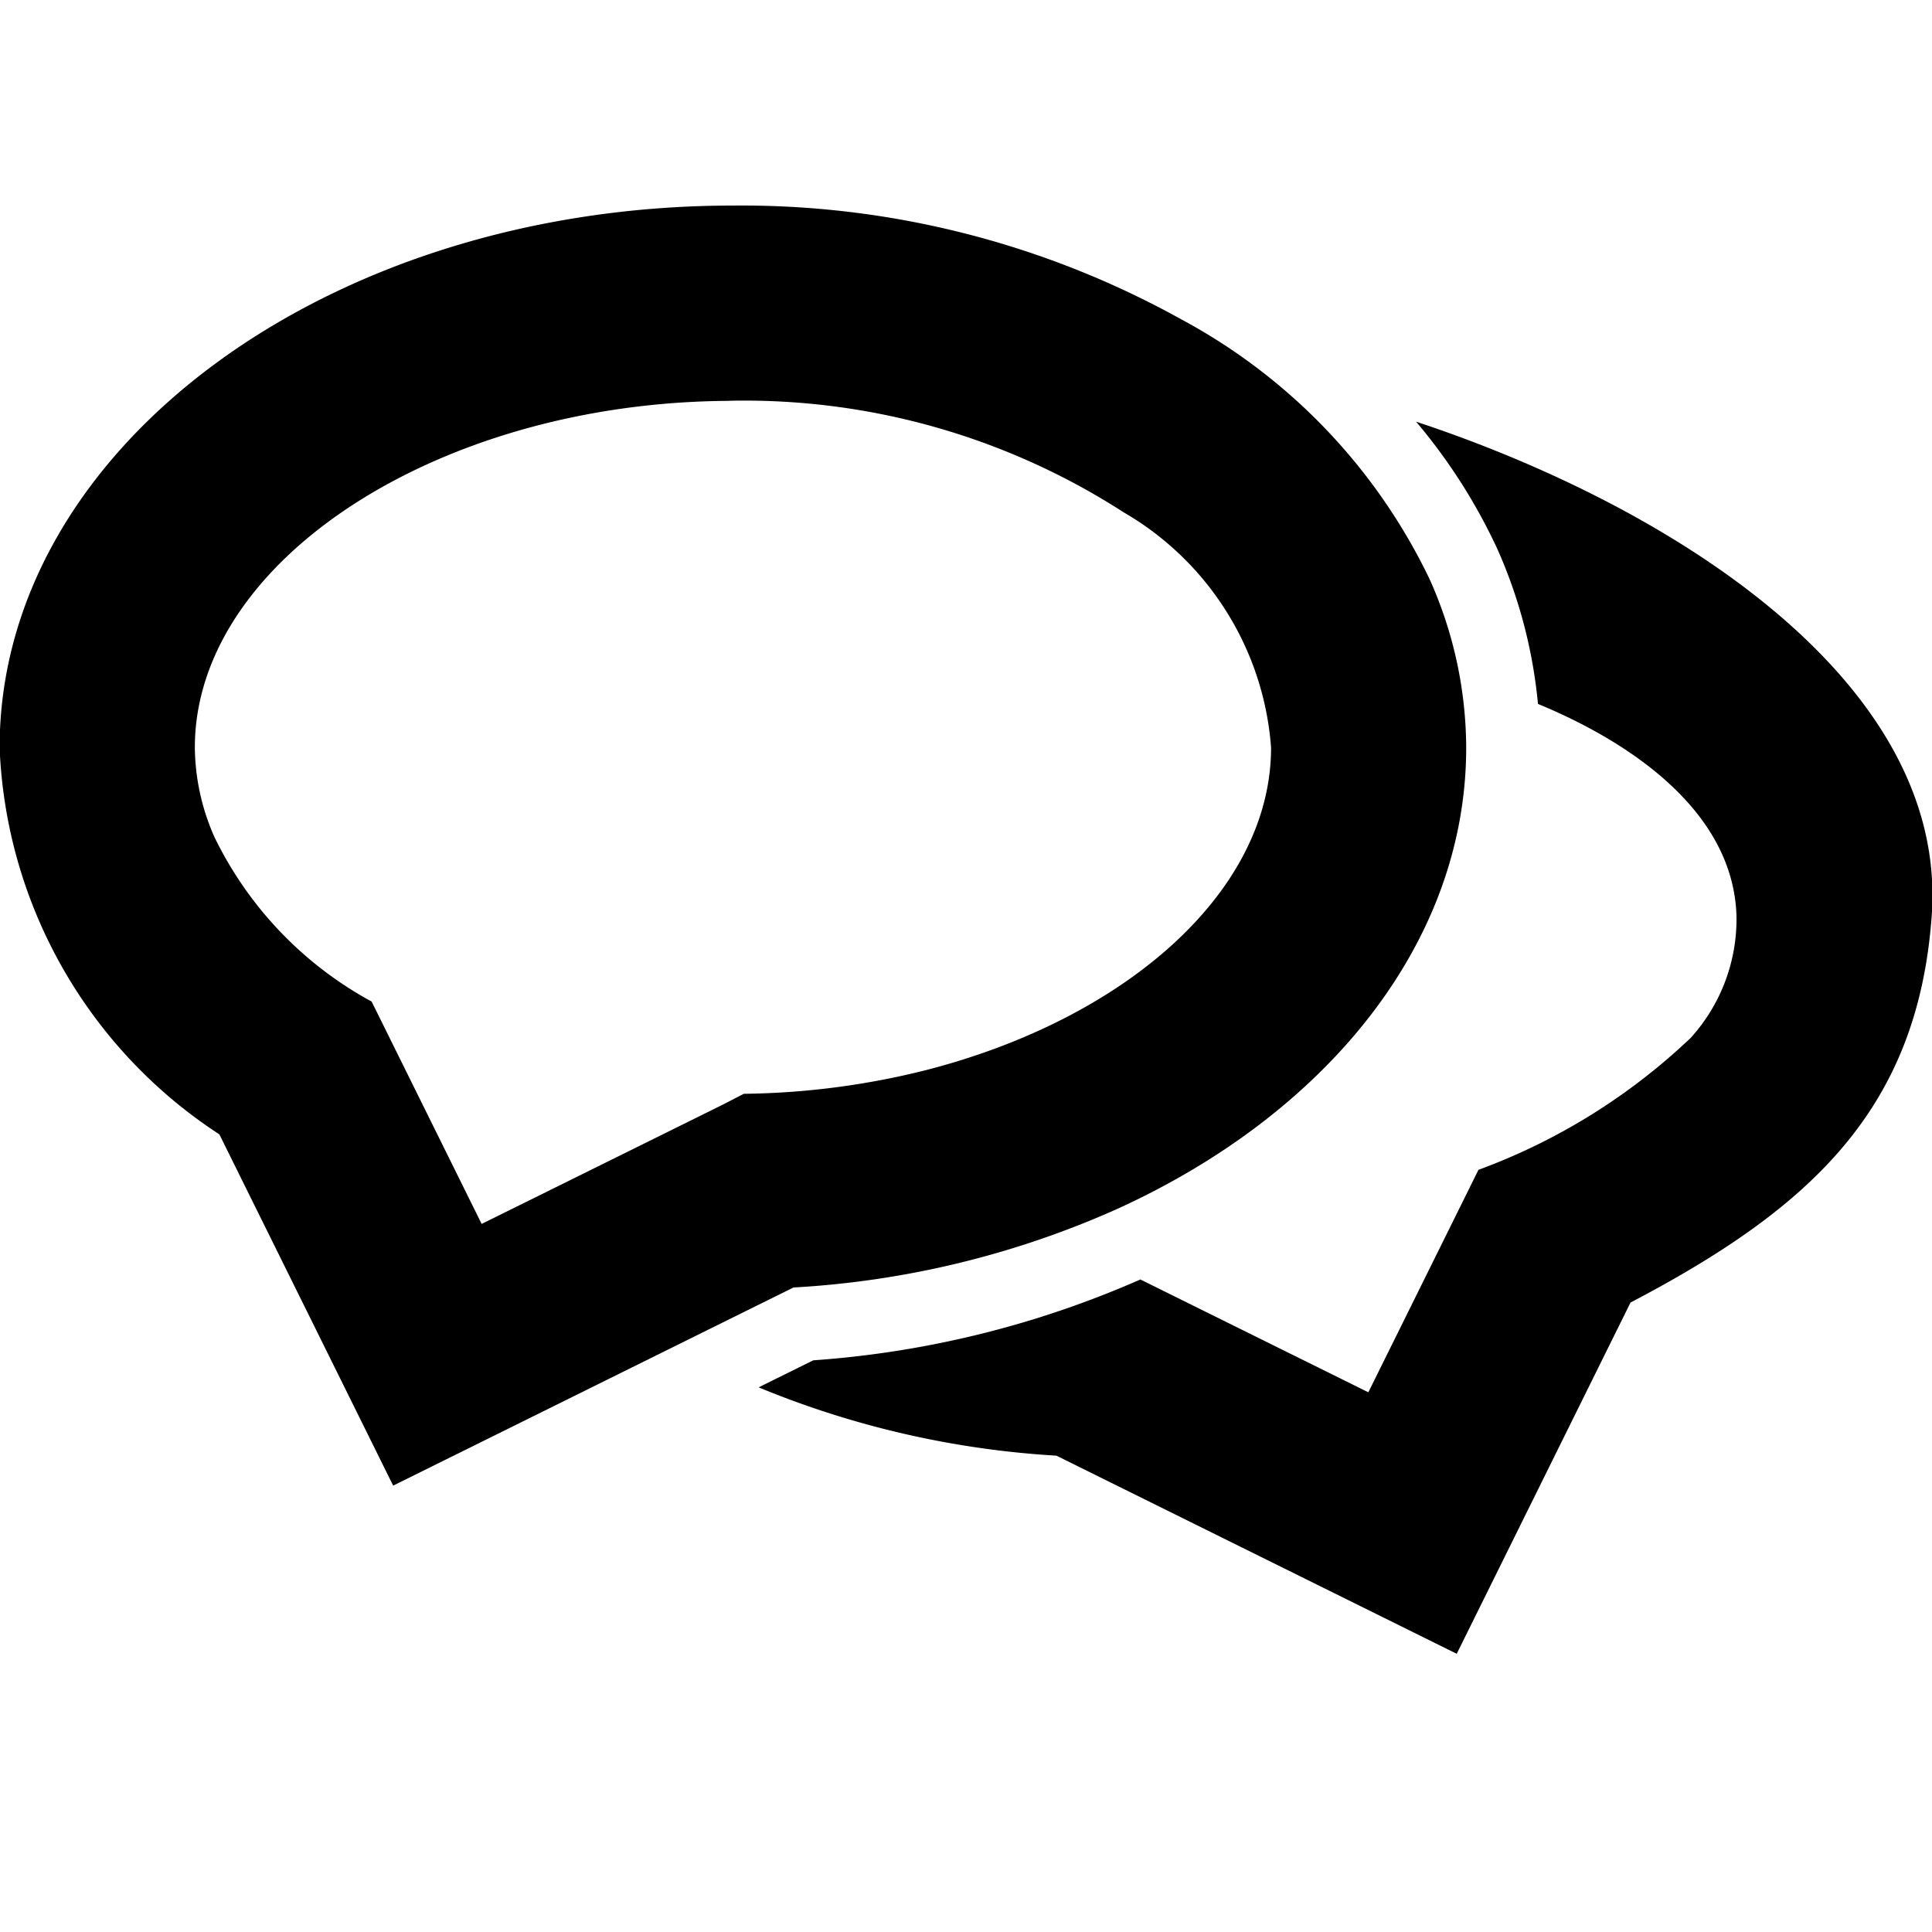 <svg id="Layer_1" data-name="Layer 1" xmlns="http://www.w3.org/2000/svg" viewBox="0 0 20 20"><path d="M11.545,12.524c2.179-.985,3.633-2.758,3.633-4.785a4.29,4.29,0,0,0-.379-1.744,5.992,5.992,0,0,0-2.572-2.69,9.372,9.372,0,0,0-4.64-1.177c-4.192,0-7.591,2.512-7.591,5.612a5.013,5.013,0,0,0,2.275,4.003l1.799,3.636,3.485-1.725.659-.326A9.498,9.498,0,0,0,11.545,12.524ZM7.597,11.376l-.102.053-1.888.934-.621.307L3.847,10.368A3.848,3.848,0,0,1,2.219,8.663a2.331,2.331,0,0,1-.202-.924c0-1.931,2.511-3.563,5.498-3.589.024-0.0.048-.002.072-.002a7.243,7.243,0,0,1,4.044,1.155A3.075,3.075,0,0,1,13.158,7.739c0,1.497-1.511,2.812-3.581,3.341a8.071,8.071,0,0,1-1.877.243Z"/><path d="M14.659,4.365a5.843,5.843,0,0,1,.842,1.319,5.119,5.119,0,0,1,.42,1.603c.976.403,2.022,1.122,2.055,2.194a1.83,1.83,0,0,1-.473,1.262A6.377,6.377,0,0,1,15.305,12.11l-1.14,2.303-2.36-1.168a10.167,10.167,0,0,1-3.386.837l-.522.258L7.854,14.362a9.533,9.533,0,0,0,3.082.707l4.144,2.051,1.799-3.636c1.863-.977,2.972-1.997,3.118-4.003C20.173,7.057,17.306,5.241,14.659,4.365Z"/></svg>
